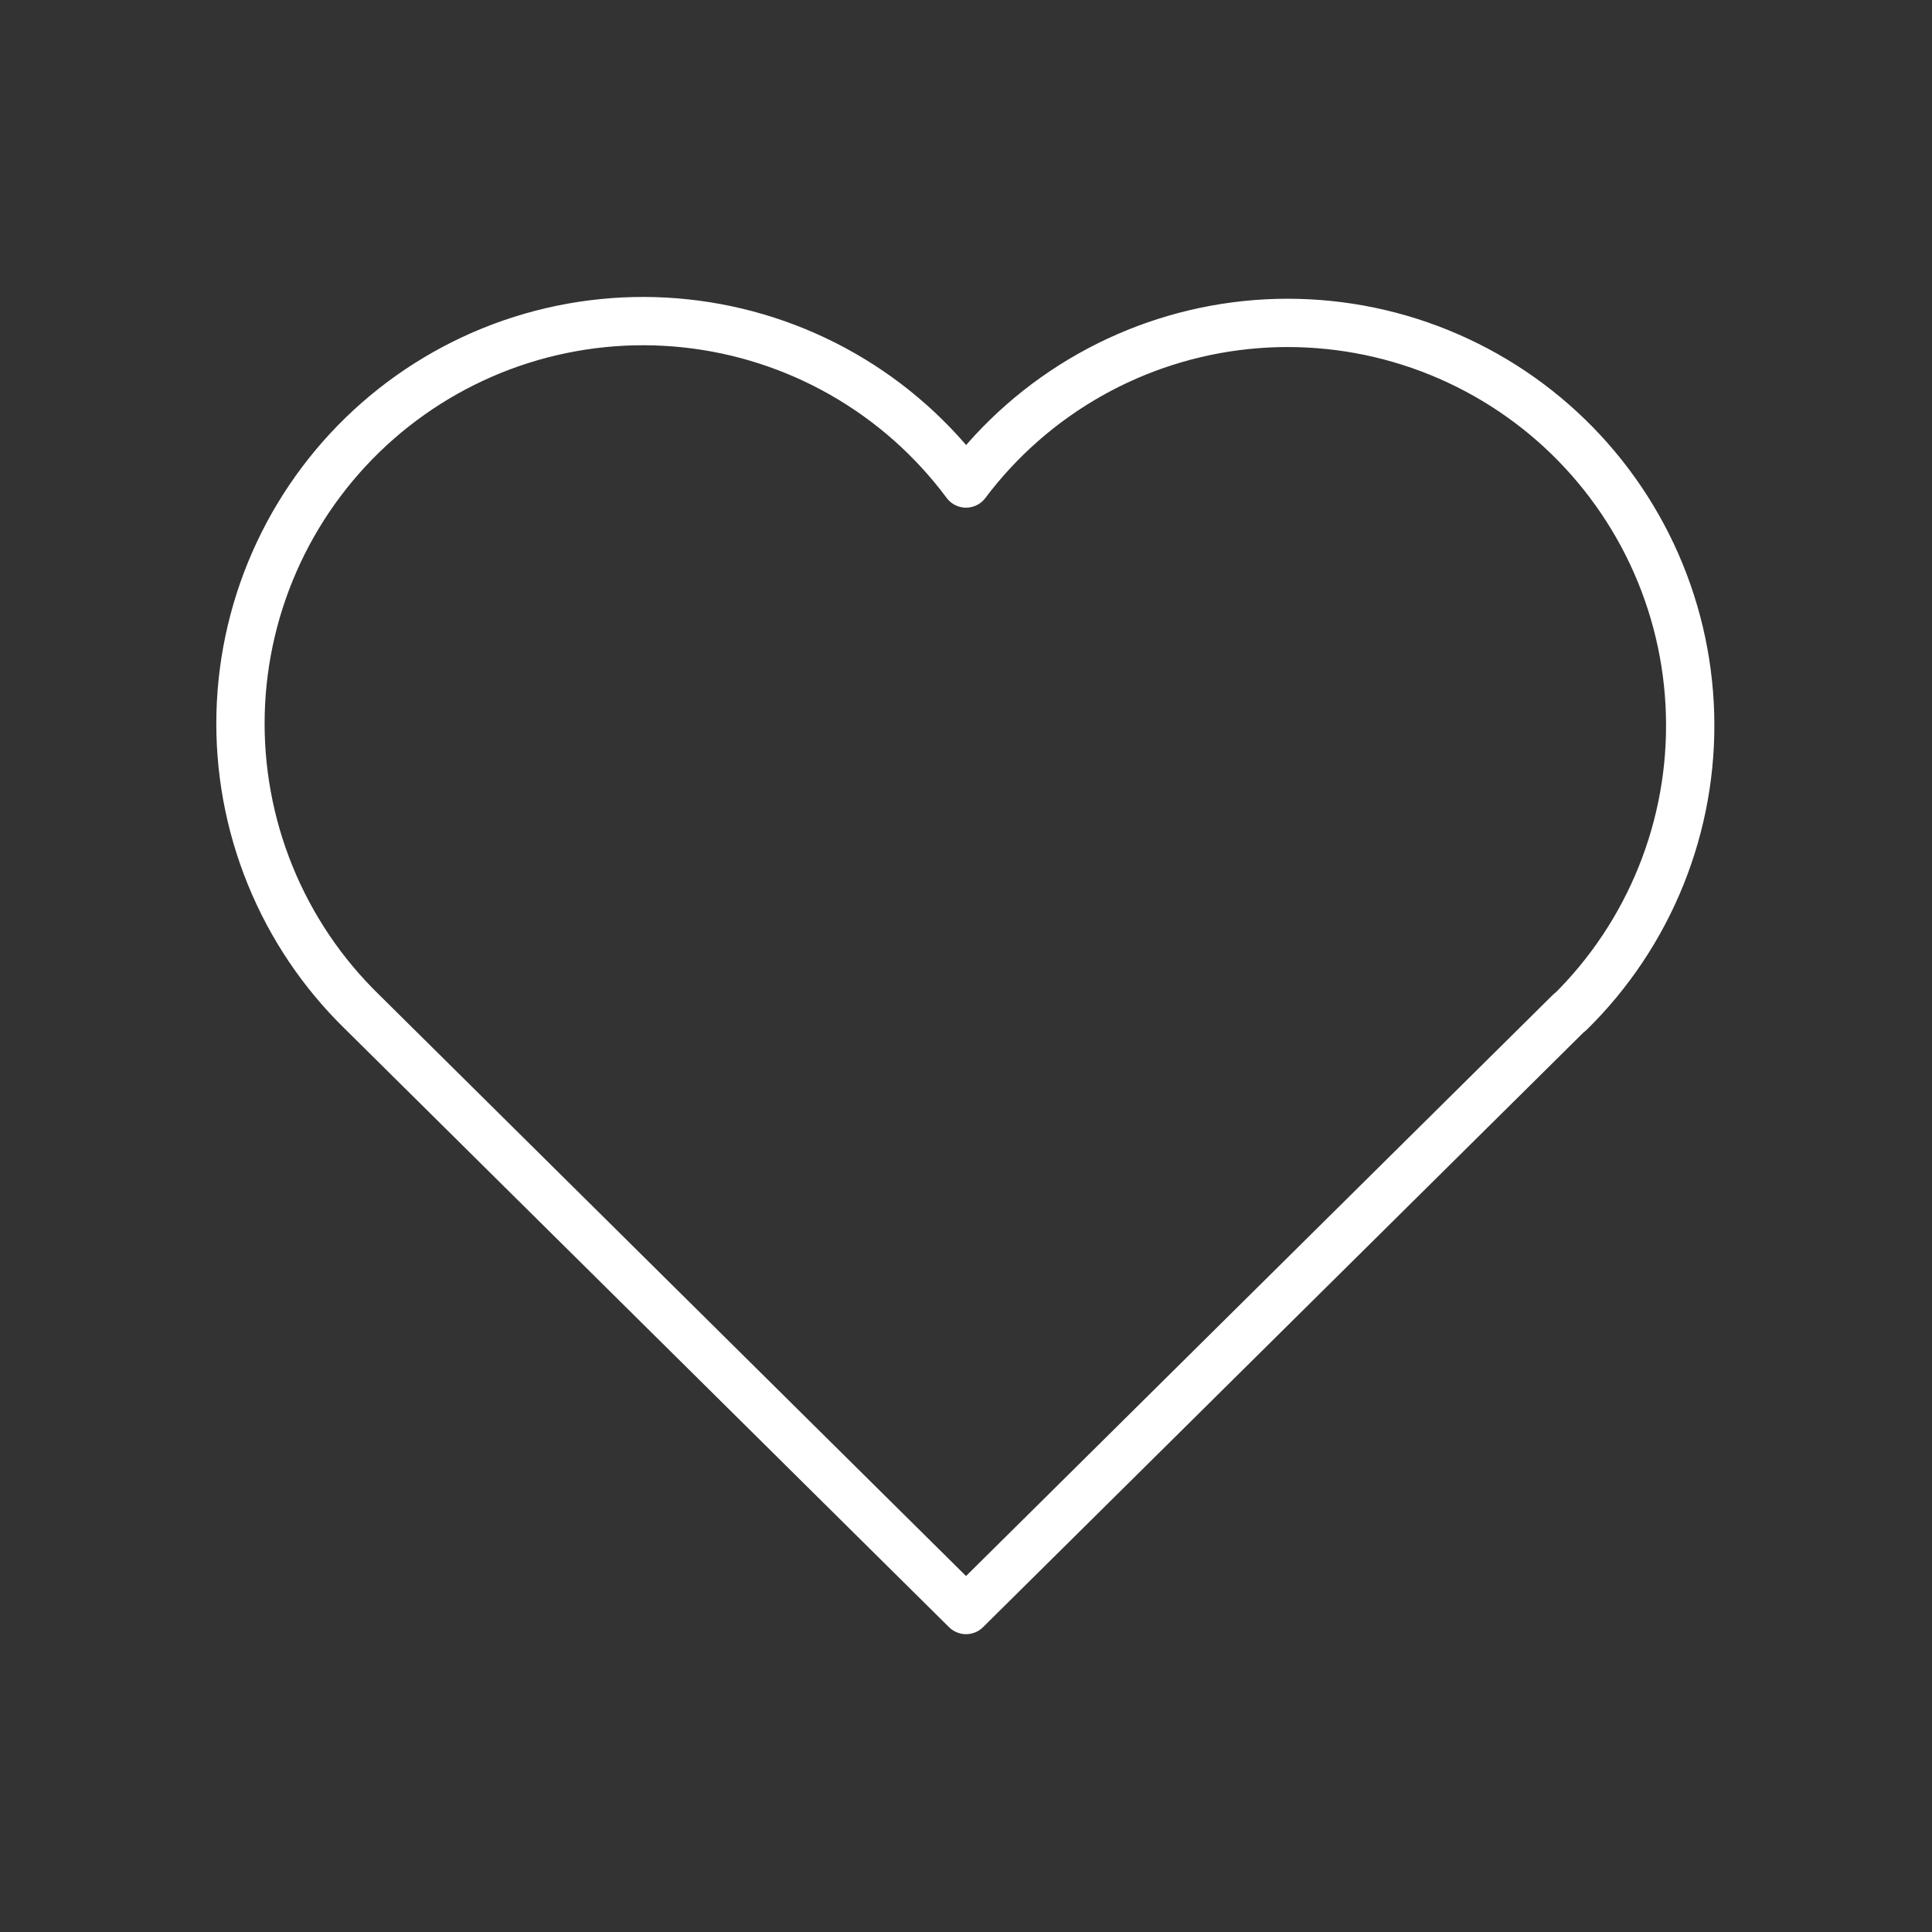 <?xml version="1.0" encoding="UTF-8"?>
<svg xmlns="http://www.w3.org/2000/svg" width="64" height="64" viewBox="0 0 64 64" fill="none">
  <rect x="0" y="0" width="64" height="64" fill="#333333" stroke="none"/>
  <g clip-path="url(#clip0_1030_168)">
    <path d="M52.001 33.526L32.001 53.334L12.001 33.526C10.681 32.242 9.642 30.699 8.949 28.994C8.255 27.289 7.922 25.459 7.97 23.619C8.019 21.779 8.448 19.969 9.23 18.303C10.013 16.637 11.132 15.15 12.516 13.938C13.901 12.726 15.522 11.813 17.277 11.258C19.032 10.703 20.883 10.517 22.713 10.712C24.544 10.907 26.314 11.479 27.912 12.392C29.511 13.305 30.902 14.539 32.001 16.017C33.103 14.55 34.497 13.327 36.094 12.423C37.691 11.52 39.458 10.956 41.283 10.767C43.108 10.578 44.953 10.768 46.701 11.324C48.45 11.881 50.065 12.792 51.445 14.001C52.825 15.211 53.94 16.692 54.722 18.352C55.503 20.012 55.933 21.816 55.985 23.65C56.038 25.485 55.711 27.31 55.025 29.012C54.339 30.714 53.31 32.256 52.001 33.542" stroke="white" stroke-width="1.6" stroke-linecap="round" stroke-linejoin="round"></path>
  </g>
  <defs>
    <clipPath id="clip0_1030_168">
      <rect width="64" height="64" fill="white"></rect>
    </clipPath>
  </defs>
</svg>
